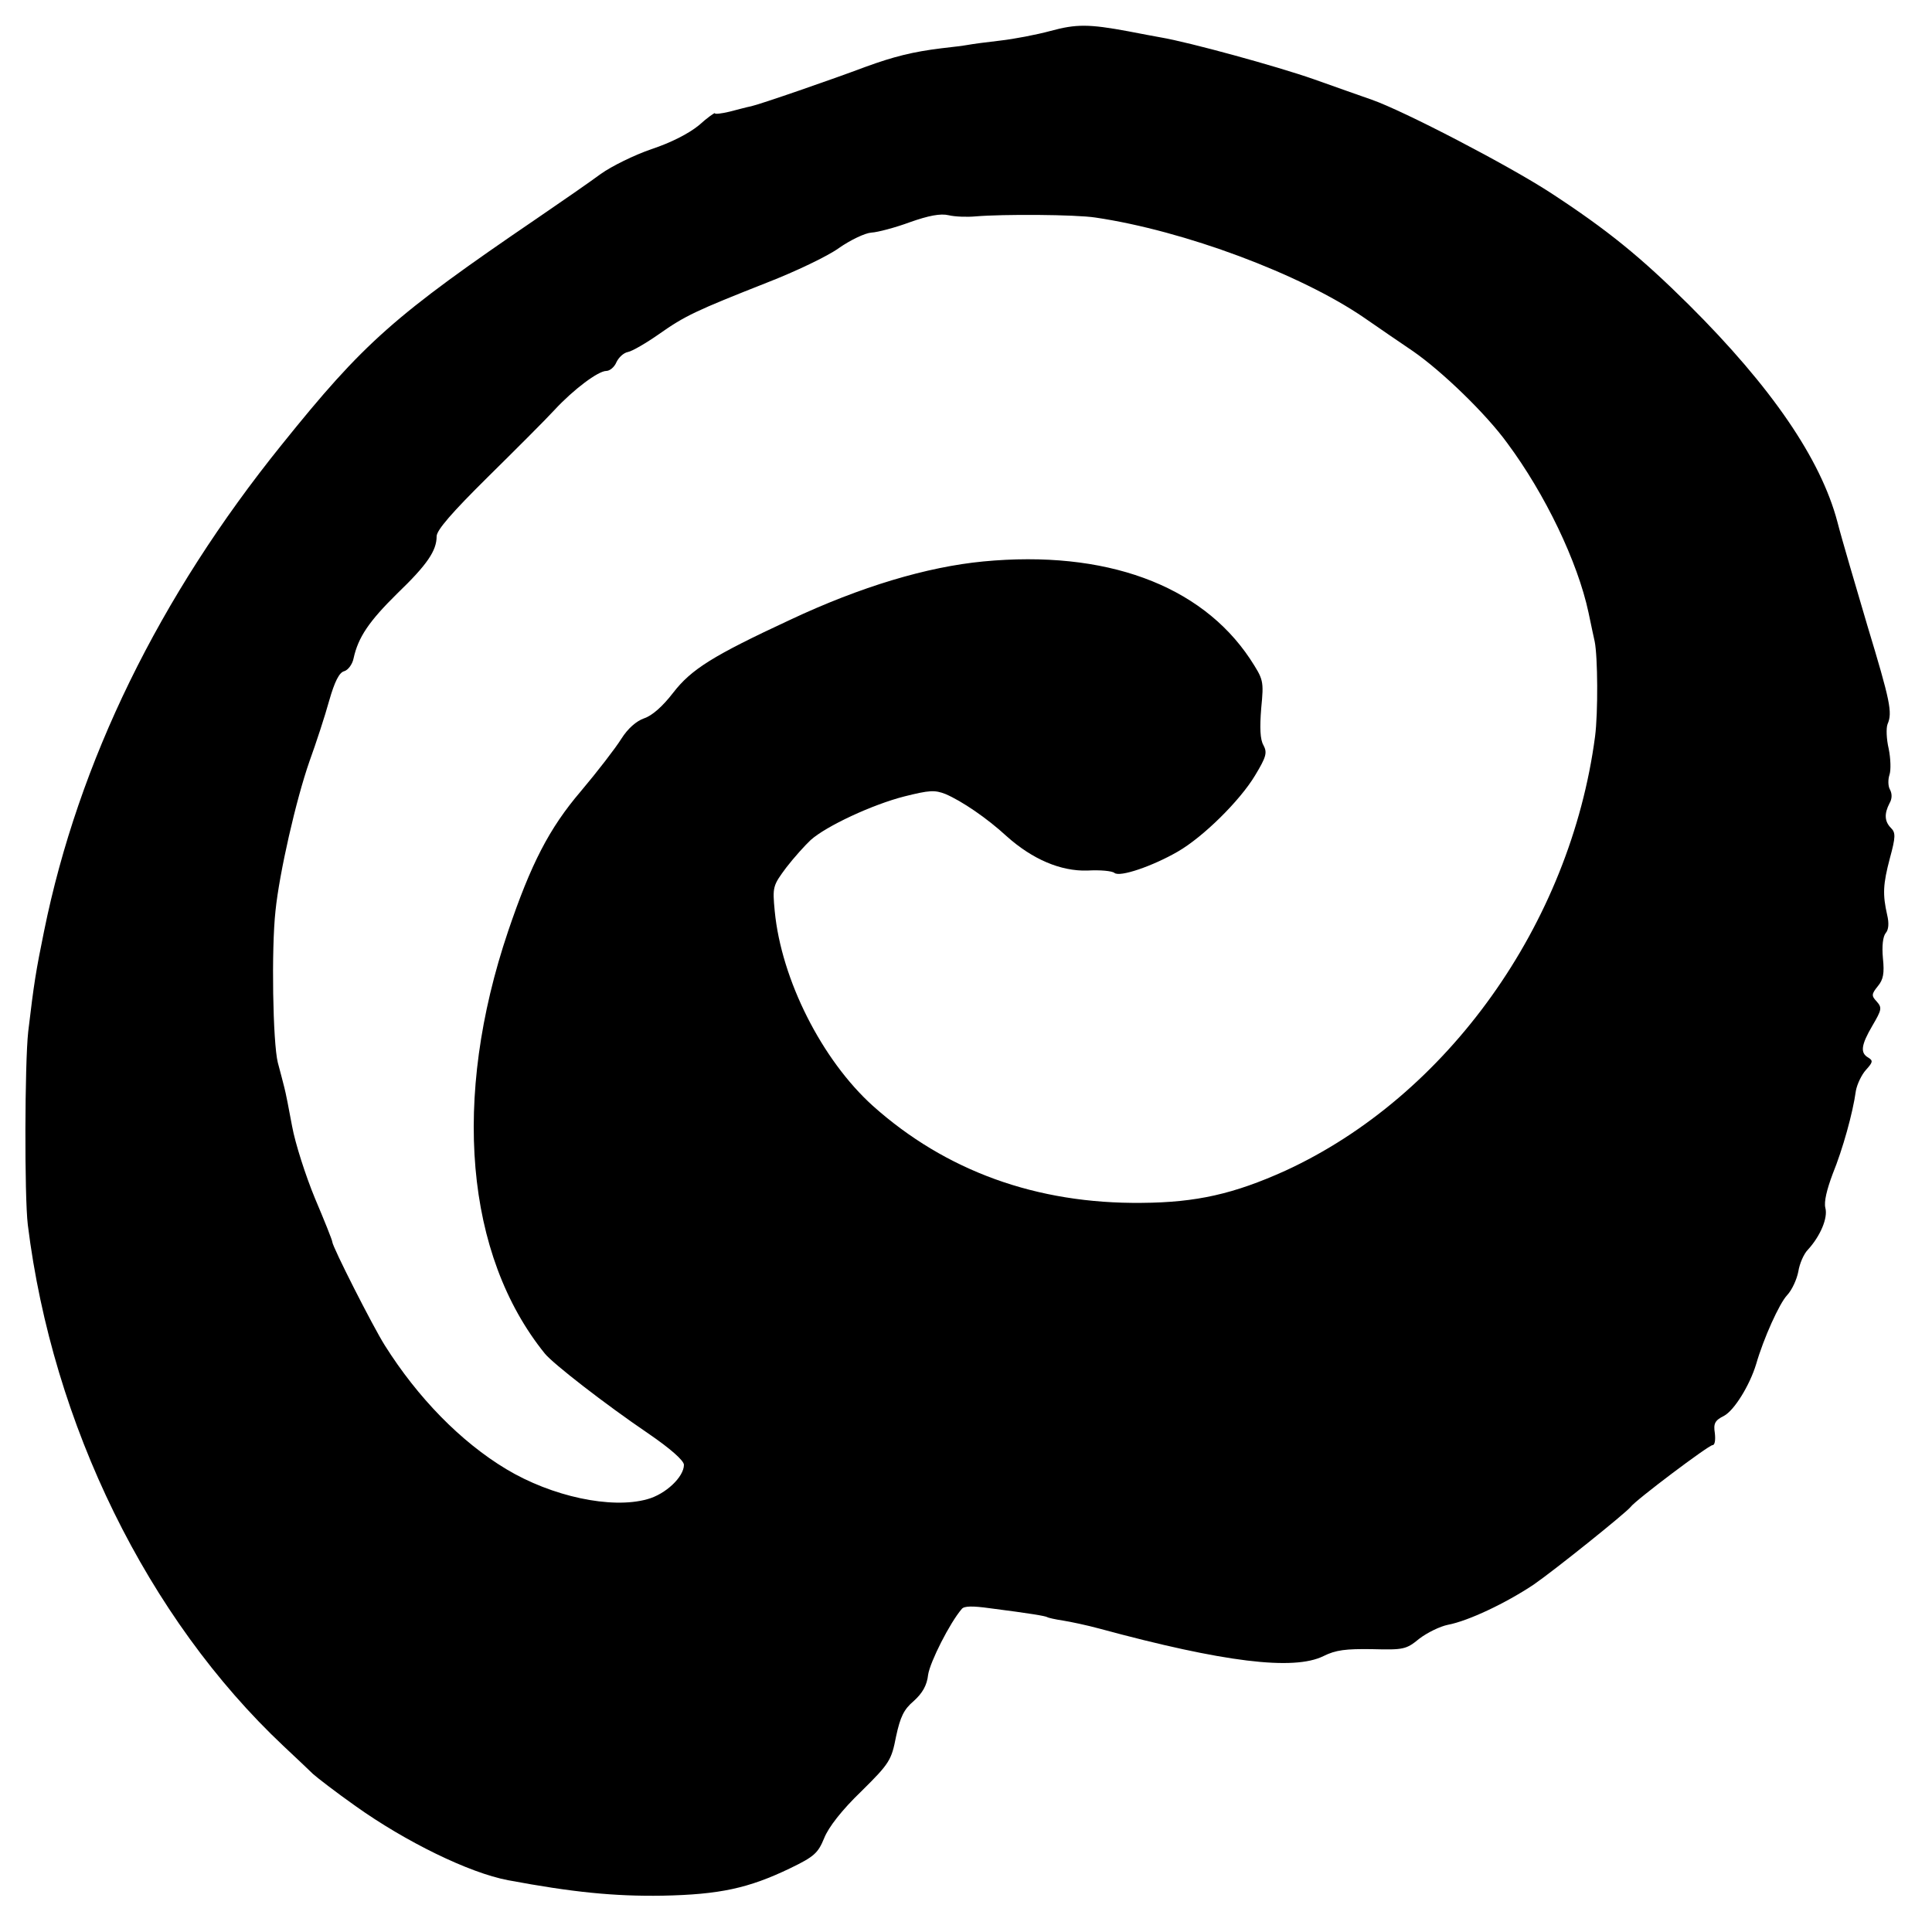 <?xml version="1.0" standalone="no"?>
<!DOCTYPE svg PUBLIC "-//W3C//DTD SVG 20010904//EN"
 "http://www.w3.org/TR/2001/REC-SVG-20010904/DTD/svg10.dtd">
<svg version="1.0" xmlns="http://www.w3.org/2000/svg"
 width="500pt" height="500pt" viewBox="0 0 500 500"
 preserveAspectRatio="xMidYMid meet">
<g transform="translate(0,500) scale(0.1,-0.1)"
fill="#000000" stroke="none">
<path d="M2719 4920 c-37 -10 -95 -21 -130 -25 -35 -4 -73 -9 -83 -11 -11 -2
-42 -6 -70 -9 -73 -9 -122 -21 -196 -48 -85 -32 -273 -97 -296 -102 -11 -2
-36 -9 -56 -14 -21 -5 -38 -7 -38 -4 0 2 -19 -11 -41 -31 -27 -22 -72 -45
-123 -62 -44 -15 -103 -44 -131 -64 -27 -20 -102 -72 -165 -115 -370 -252
-448 -321 -661 -586 -317 -393 -526 -820 -615 -1259 -21 -103 -26 -133 -41
-260 -9 -81 -10 -426 -1 -500 64 -517 310 -1018 662 -1349 33 -31 67 -63 76
-72 10 -9 59 -47 110 -83 129 -92 294 -173 395 -192 166 -31 274 -42 400 -40
147 3 222 19 330 71 62 30 72 39 88 78 11 28 46 73 96 121 74 73 78 81 90 142
11 51 20 70 46 92 22 20 34 40 37 68 5 33 56 134 87 170 6 8 29 8 72 2 109
-14 143 -20 149 -23 3 -2 21 -6 41 -9 19 -3 62 -12 95 -21 321 -87 502 -109
579 -71 32 16 58 19 126 18 81 -2 88 -1 122 27 21 16 54 32 74 36 53 10 150
56 222 104 55 38 238 185 251 201 12 17 202 160 212 160 6 0 8 13 6 31 -4 25
0 33 24 45 26 14 66 78 83 134 19 66 60 157 80 178 13 14 25 41 29 61 3 20 14
46 25 57 32 35 52 82 45 108 -4 16 4 48 19 88 26 64 52 157 60 215 3 17 15 42
26 54 18 20 19 24 6 32 -21 12 -19 32 11 83 24 41 25 46 11 62 -14 15 -14 19
3 40 14 17 17 33 13 72 -3 32 0 56 7 65 8 9 9 26 4 47 -12 53 -11 79 7 147 15
55 15 66 3 78 -17 17 -18 37 -4 64 7 12 7 25 1 36 -5 9 -5 26 -1 38 4 12 3 42
-2 67 -6 25 -7 54 -3 64 13 30 7 59 -52 254 -30 102 -66 223 -78 270 -43 162
-170 348 -384 561 -125 124 -211 194 -358 290 -109 71 -380 212 -463 241 -25
9 -92 32 -150 53 -97 34 -324 96 -395 108 -16 3 -55 10 -85 16 -102 19 -135
19 -201 1z m-194 -480 c70 6 258 5 310 -3 230 -34 530 -146 695 -259 36 -25
93 -64 127 -87 75 -52 189 -162 244 -238 98 -132 182 -307 210 -438 7 -33 14
-67 16 -75 8 -39 9 -184 1 -246 -64 -485 -382 -931 -802 -1124 -133 -60 -230
-82 -371 -83 -273 -3 -508 83 -696 251 -132 119 -237 327 -254 504 -6 63 -5
66 30 113 20 26 49 58 63 71 40 36 160 92 243 113 64 16 78 17 106 6 42 -18
107 -62 158 -109 67 -60 140 -91 209 -89 33 2 64 -1 70 -6 14 -12 100 18 164
55 66 38 161 132 200 197 29 48 32 59 22 78 -9 15 -10 46 -6 96 7 72 6 74 -29
128 -128 192 -375 282 -690 252 -146 -14 -317 -65 -500 -151 -200 -93 -256
-128 -303 -189 -27 -35 -54 -59 -75 -66 -20 -7 -42 -26 -59 -53 -15 -24 -62
-85 -105 -136 -82 -96 -129 -188 -188 -362 -146 -432 -111 -838 95 -1093 21
-26 156 -131 268 -207 57 -39 92 -70 92 -81 0 -31 -47 -76 -95 -89 -93 -26
-247 7 -365 78 -118 71 -229 185 -314 320 -31 49 -136 256 -136 268 0 4 -20
54 -45 113 -24 58 -51 142 -59 186 -8 44 -17 89 -20 100 -3 11 -10 40 -17 65
-13 52 -17 294 -6 393 10 98 53 287 88 387 17 47 40 117 51 157 14 49 26 73
39 76 10 3 21 18 24 33 12 55 40 96 113 168 78 75 102 111 102 148 0 16 40 62
132 153 73 72 151 150 173 174 49 53 113 101 134 101 9 0 21 10 26 22 6 13 19
25 30 27 11 2 47 23 80 46 68 48 96 61 281 134 72 28 156 68 185 89 30 21 68
39 84 40 17 1 62 13 100 27 48 17 79 23 100 18 17 -4 48 -5 70 -3z"/>
</g>
</svg>
